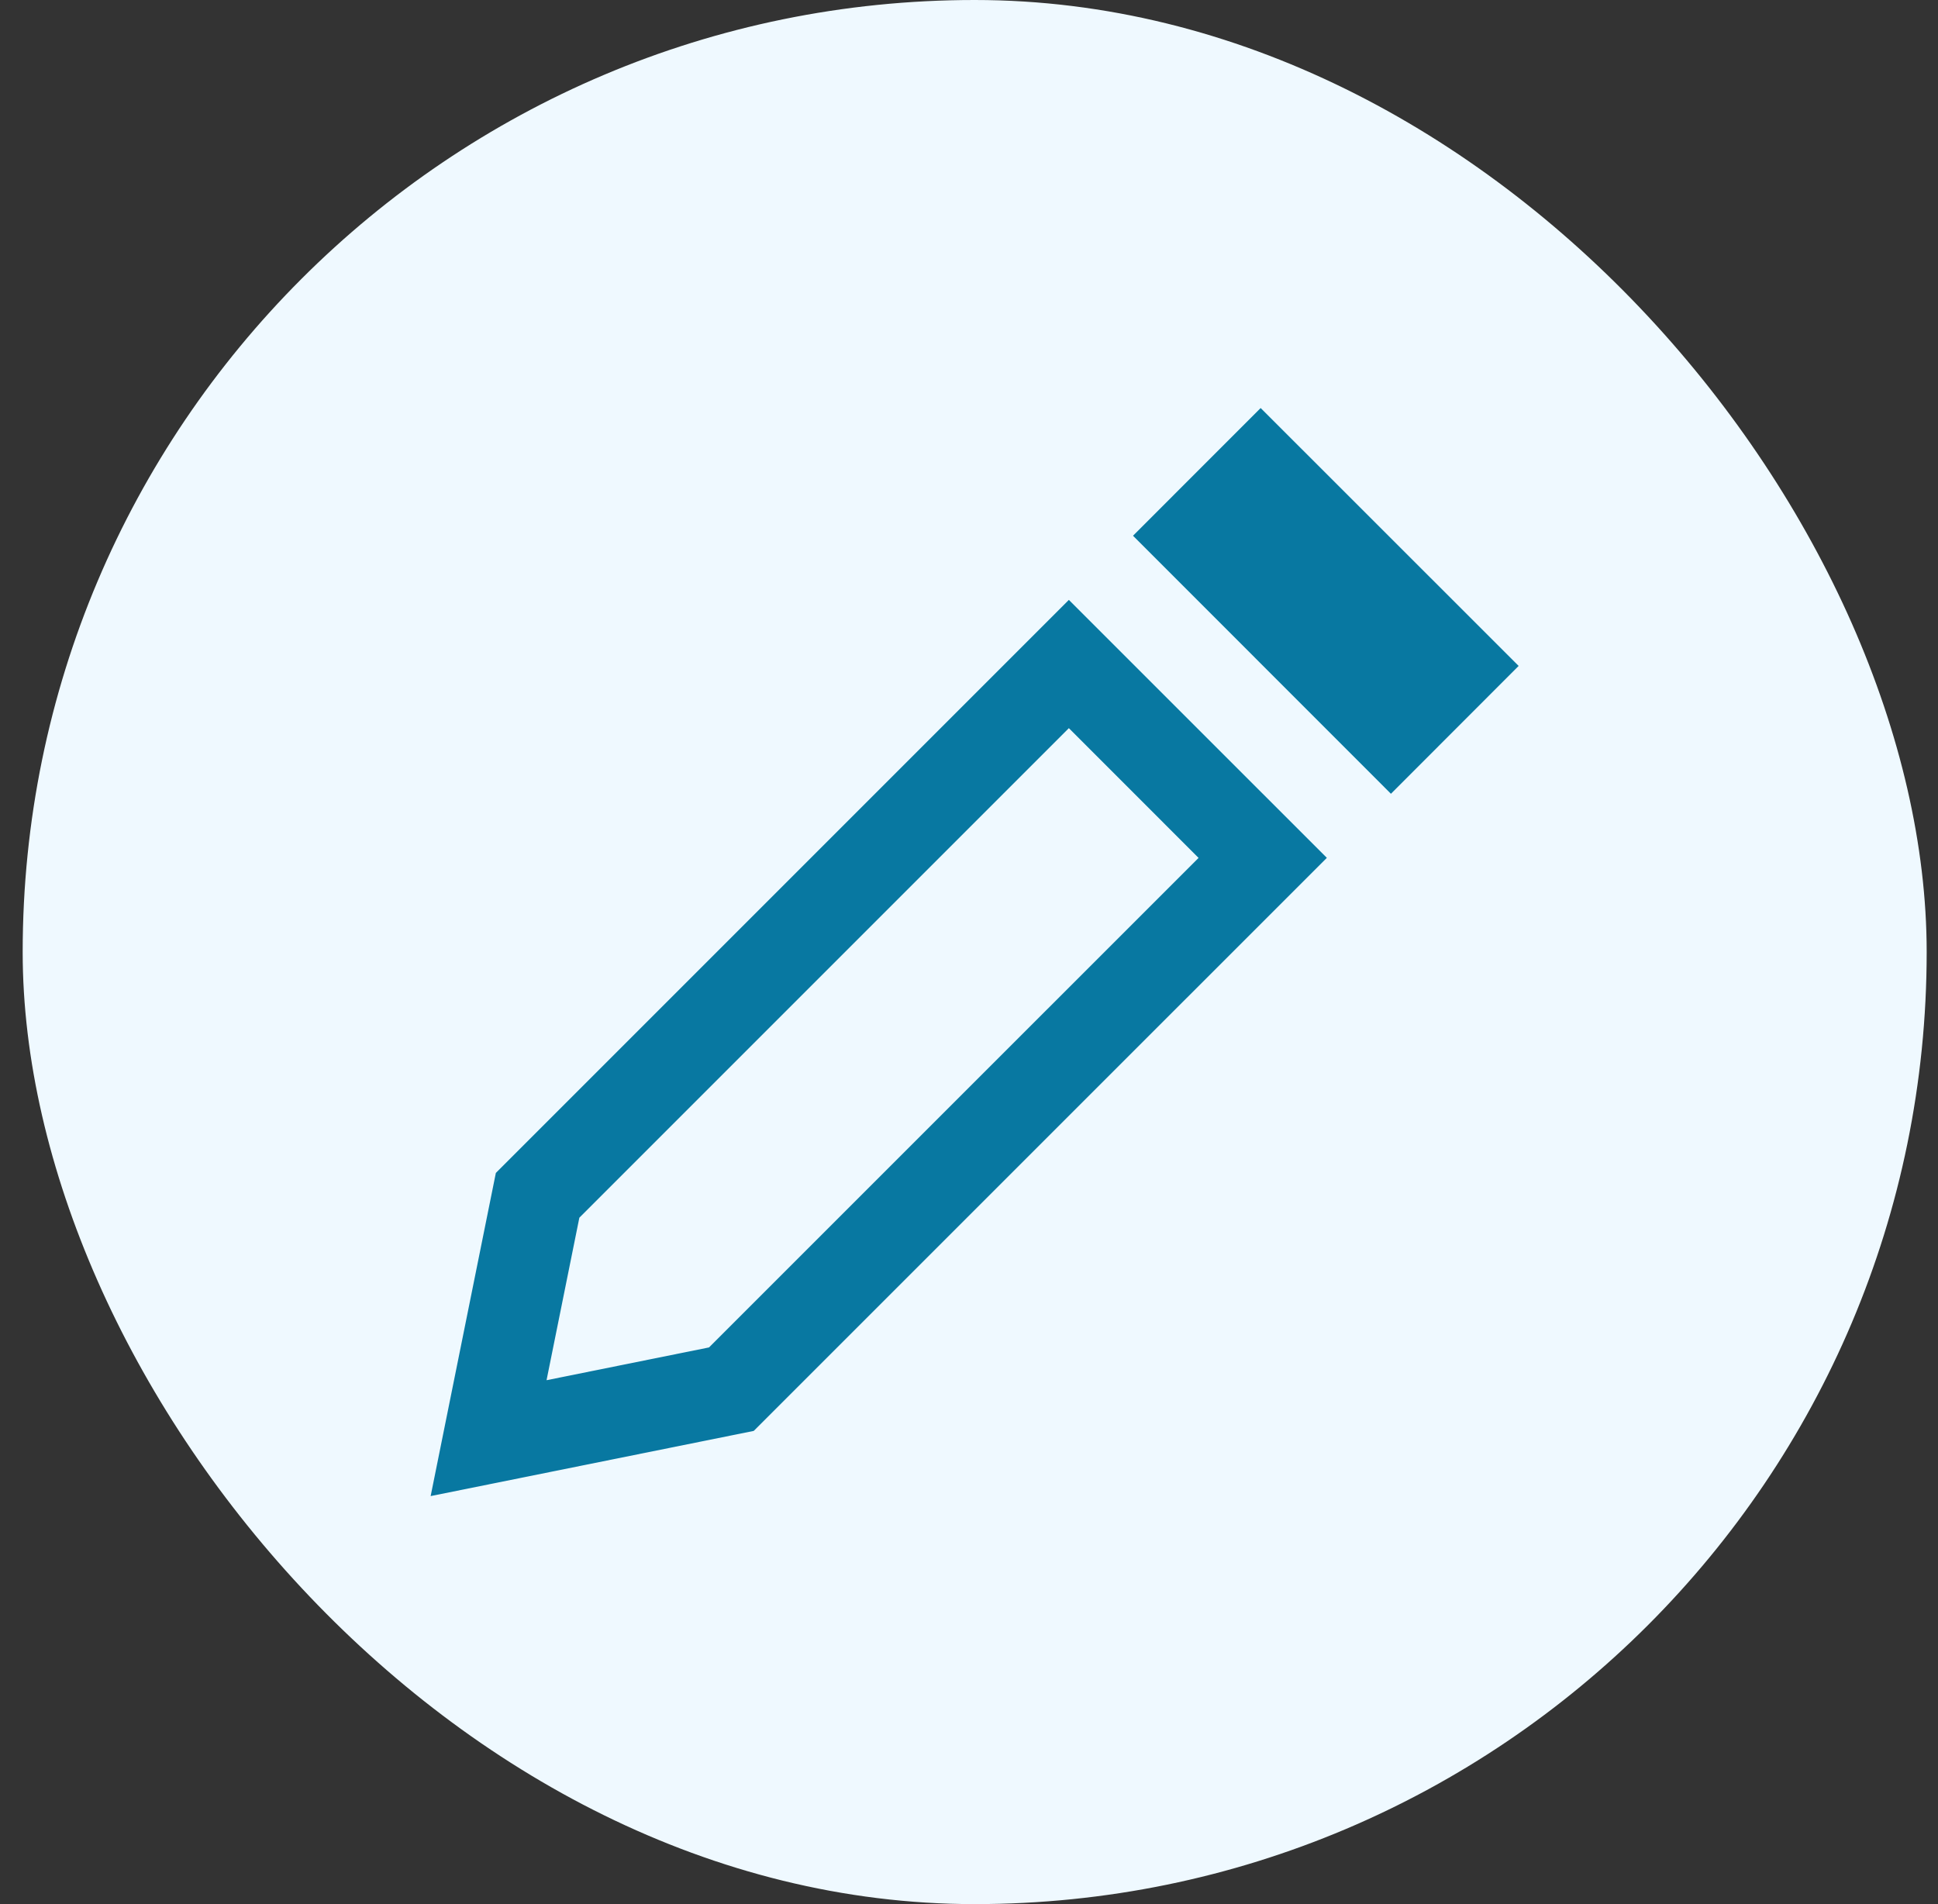 <?xml version="1.0" encoding="UTF-8"?>
<svg xmlns="http://www.w3.org/2000/svg" width="57" height="56" viewBox="0 0 57 56" fill="none">
  <rect x="0" y="0" width="57" height="56" fill="#333333" stroke="none"/>
  <rect x="0.667" width="56" height="56" rx="28" fill="#EFF9FF"></rect>
  <g clip-path="url(#clip0_108_194)">
    <path d="M31.437 21.415L35.252 25.231L20.853 39.628L16.075 40.592L17.04 35.812L31.437 21.415ZM31.437 17.643L14.584 34.496L12.666 44L22.169 42.083L39.025 25.229L31.437 17.643ZM40.91 23.345L44.666 19.585L37.078 12L33.324 15.756L40.91 23.345Z" fill="#0878A1"></path>
  </g>
  <defs>
    <clipPath id="clip0_108_194">
      <rect width="32" height="32" fill="white" transform="translate(12.666 12)"></rect>
    </clipPath>
  </defs>
</svg>
